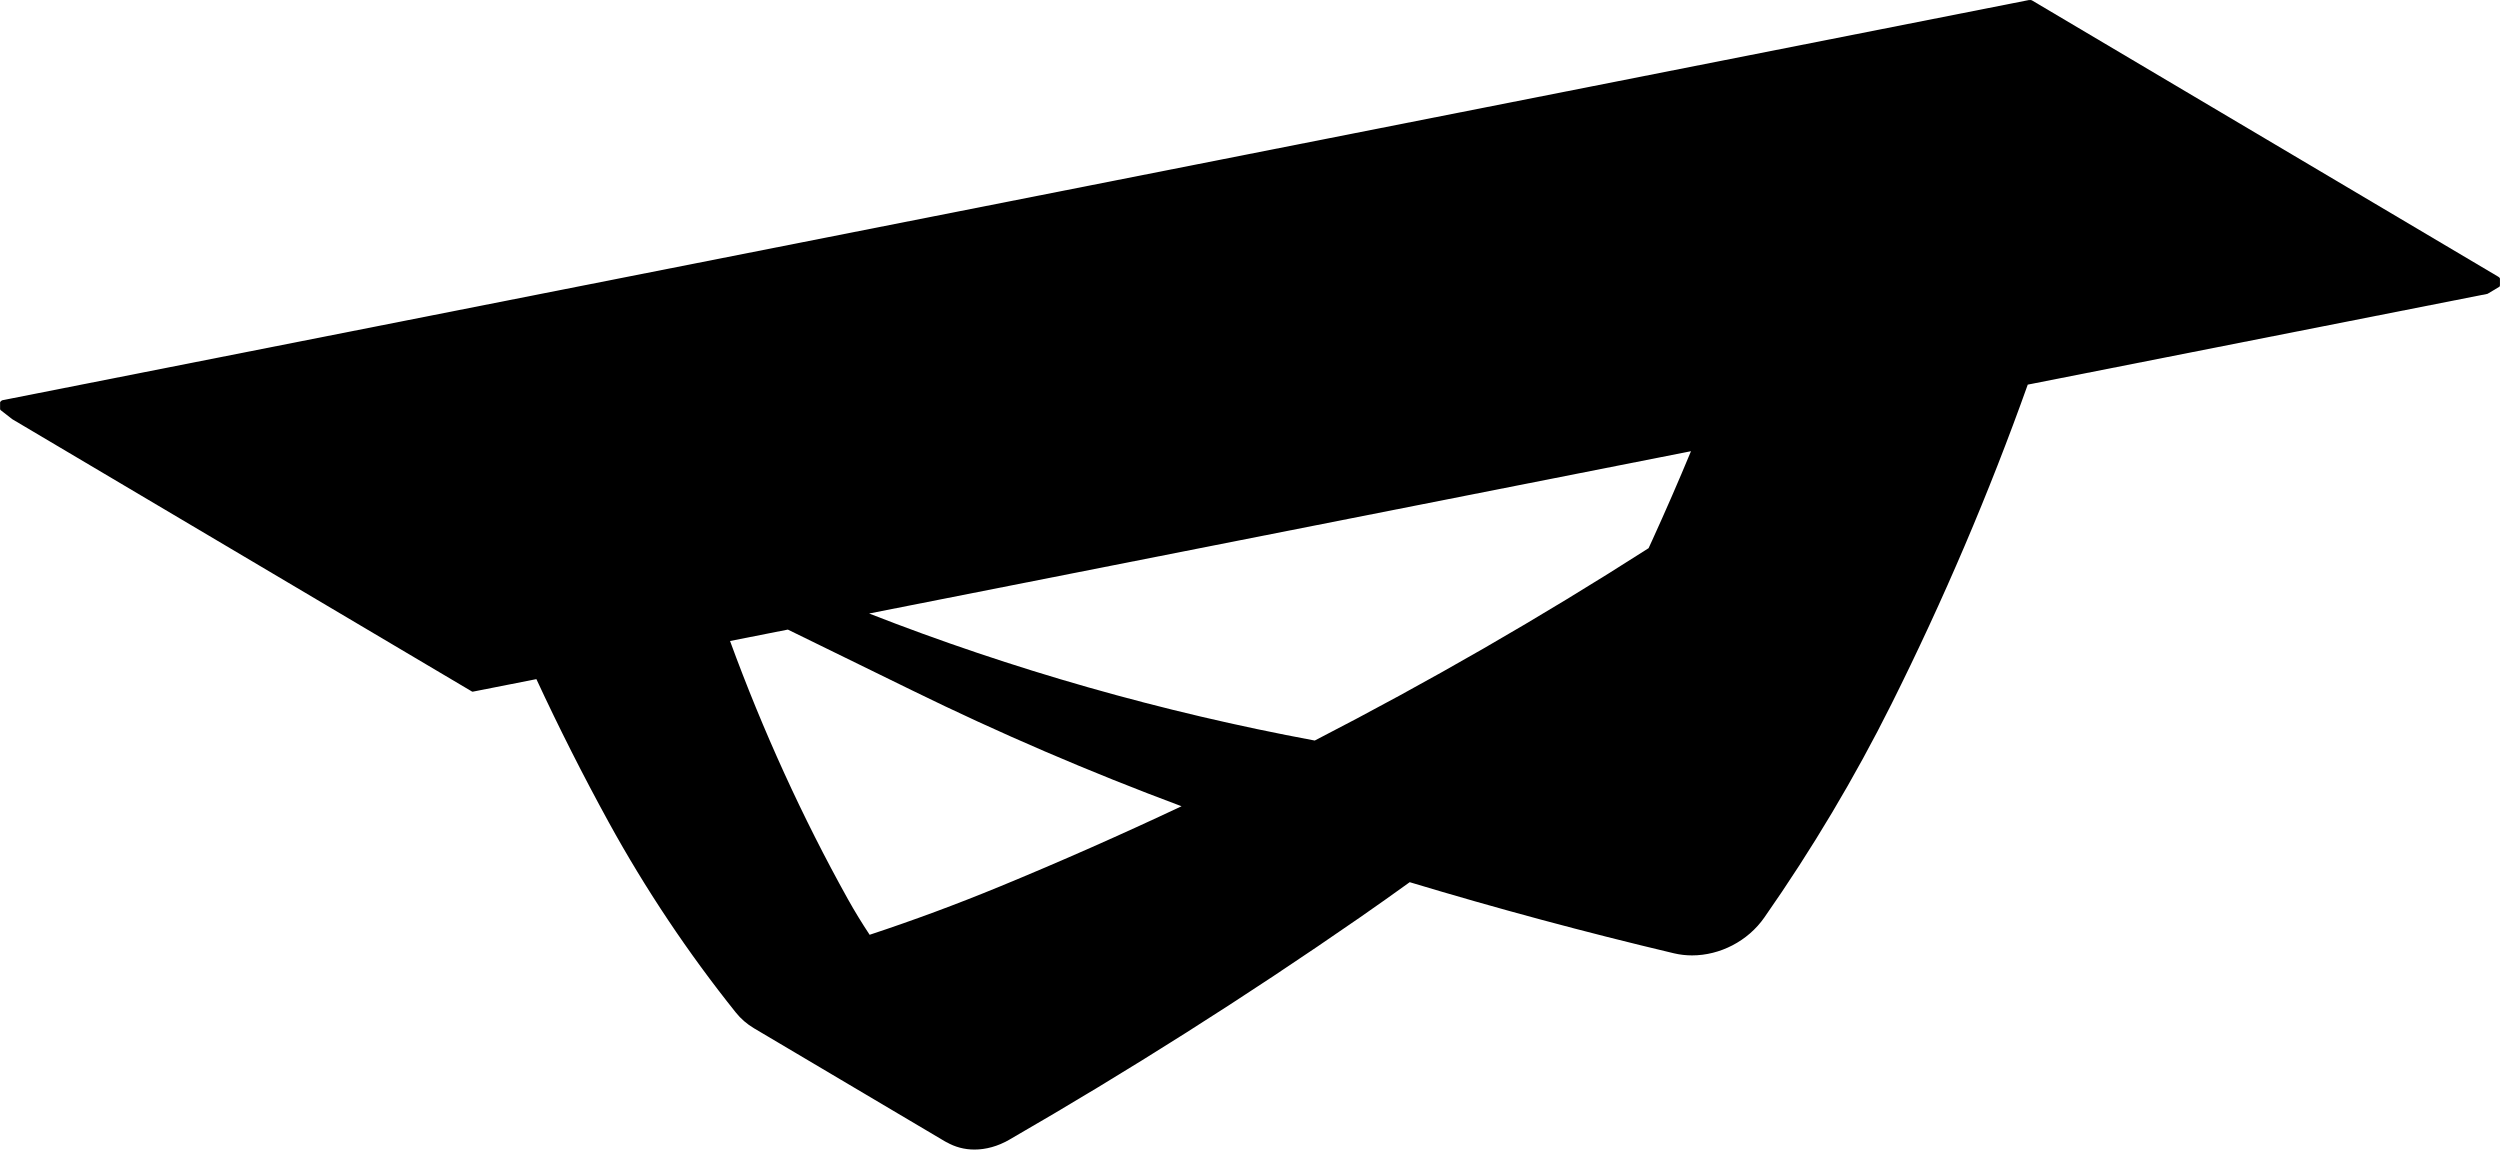 <?xml version="1.0" encoding="UTF-8"?><svg id="Visibile_ISO_" xmlns="http://www.w3.org/2000/svg" viewBox="0 0 595.51 273.86"><defs><style>.cls-1{stroke-width:0px;}</style></defs><path class="cls-1" d="m595.49,66.37c-.01-.09-.04-.17-.12-.24,0,0,0,0,0,0,0,0,0,0,0,0l-.21-.18s-.02,0-.03,0c-.01-.01-.02-.03-.04-.04,0,0,0,0,0,0,0,0,0,0,0,0L484.05.11c-.2-.12-.55-.13-.79-.09,0,0,0,0,0,0L.65,95.32c-.15.03-.24.08-.3.13,0,0,0,0,0,0h0s0,.01,0,.01l-.2.17c-.11.09-.13.19-.13.26,0,0,0,0,0,.01v1.55s.02.04.03.06c0,.01.01.03.02.04,0,0,0,.01,0,.02.01.03.01.06.03.08,0,0,.02,0,.03.01,0,0,0,.02.02.03l2.78,2.17s.01,0,.02,0c0,0,0,0,0,.01l109.49,64.86s.08.03.13.03c0,0,0,0,0,0,0,0,0,0,0,0,0,0,0,0,0,0,0,0,0,0,0,0,.02,0,.03,0,.05,0l15.15-2.99c5.33,11.5,11.13,22.96,17.22,34.07,8.73,15.9,18.92,31.15,30.29,45.35,1.19,1.49,2.65,2.75,4.33,3.75l45.77,27.11s.07.03.11.03c1.98,1.14,4.24,1.75,6.62,1.75,2.71,0,5.56-.76,8.28-2.33,28.25-16.29,56.39-34.13,83.62-53.01,3.94-2.73,7.87-5.53,11.79-8.35,20.66,6.23,41.85,11.94,62.98,16.95,1.41.33,2.84.49,4.28.49,6.62,0,13.29-3.38,17.22-9.04,0,0,0,0,0,0,11.36-16.26,21.55-33.36,30.28-50.84,12.37-24.76,23.29-50.35,32.46-76.08l109.49-21.62s.01-.01.02-.02c.02,0,.04,0,.06-.02l2.78-1.66s0,0,0-.01c0,0,.01,0,.02,0,0,0,0,0,0,0,0,0,0-.01,0-.02.03-.03.06-.07.08-.12,0,0,0,0,0,0,0,0,0-.02,0-.03,0,0,0,0,0-.01.01-.07.03-.13.03-.18v-1.55s-.01-.02-.02-.04ZM238.06,211.21c-10.13,4.18-20.53,8.03-30.91,11.46-1.82-2.76-3.57-5.6-5.2-8.53-10.78-19.37-20.22-40.05-28.05-61.45l13.77-2.72c9.84,4.81,19.68,9.62,29.51,14.44,20.75,10.18,42.37,19.48,64.27,27.64-14.31,6.74-28.77,13.14-43.38,19.16Zm155.5-82.5c-.28.62-.57,1.25-.86,1.87-25.76,16.5-52.32,31.8-79.52,45.82-36.46-6.78-72.16-16.96-106.15-30.26l195.77-38.66c-2.94,7.09-6.05,14.23-9.24,21.23Z"/></svg>